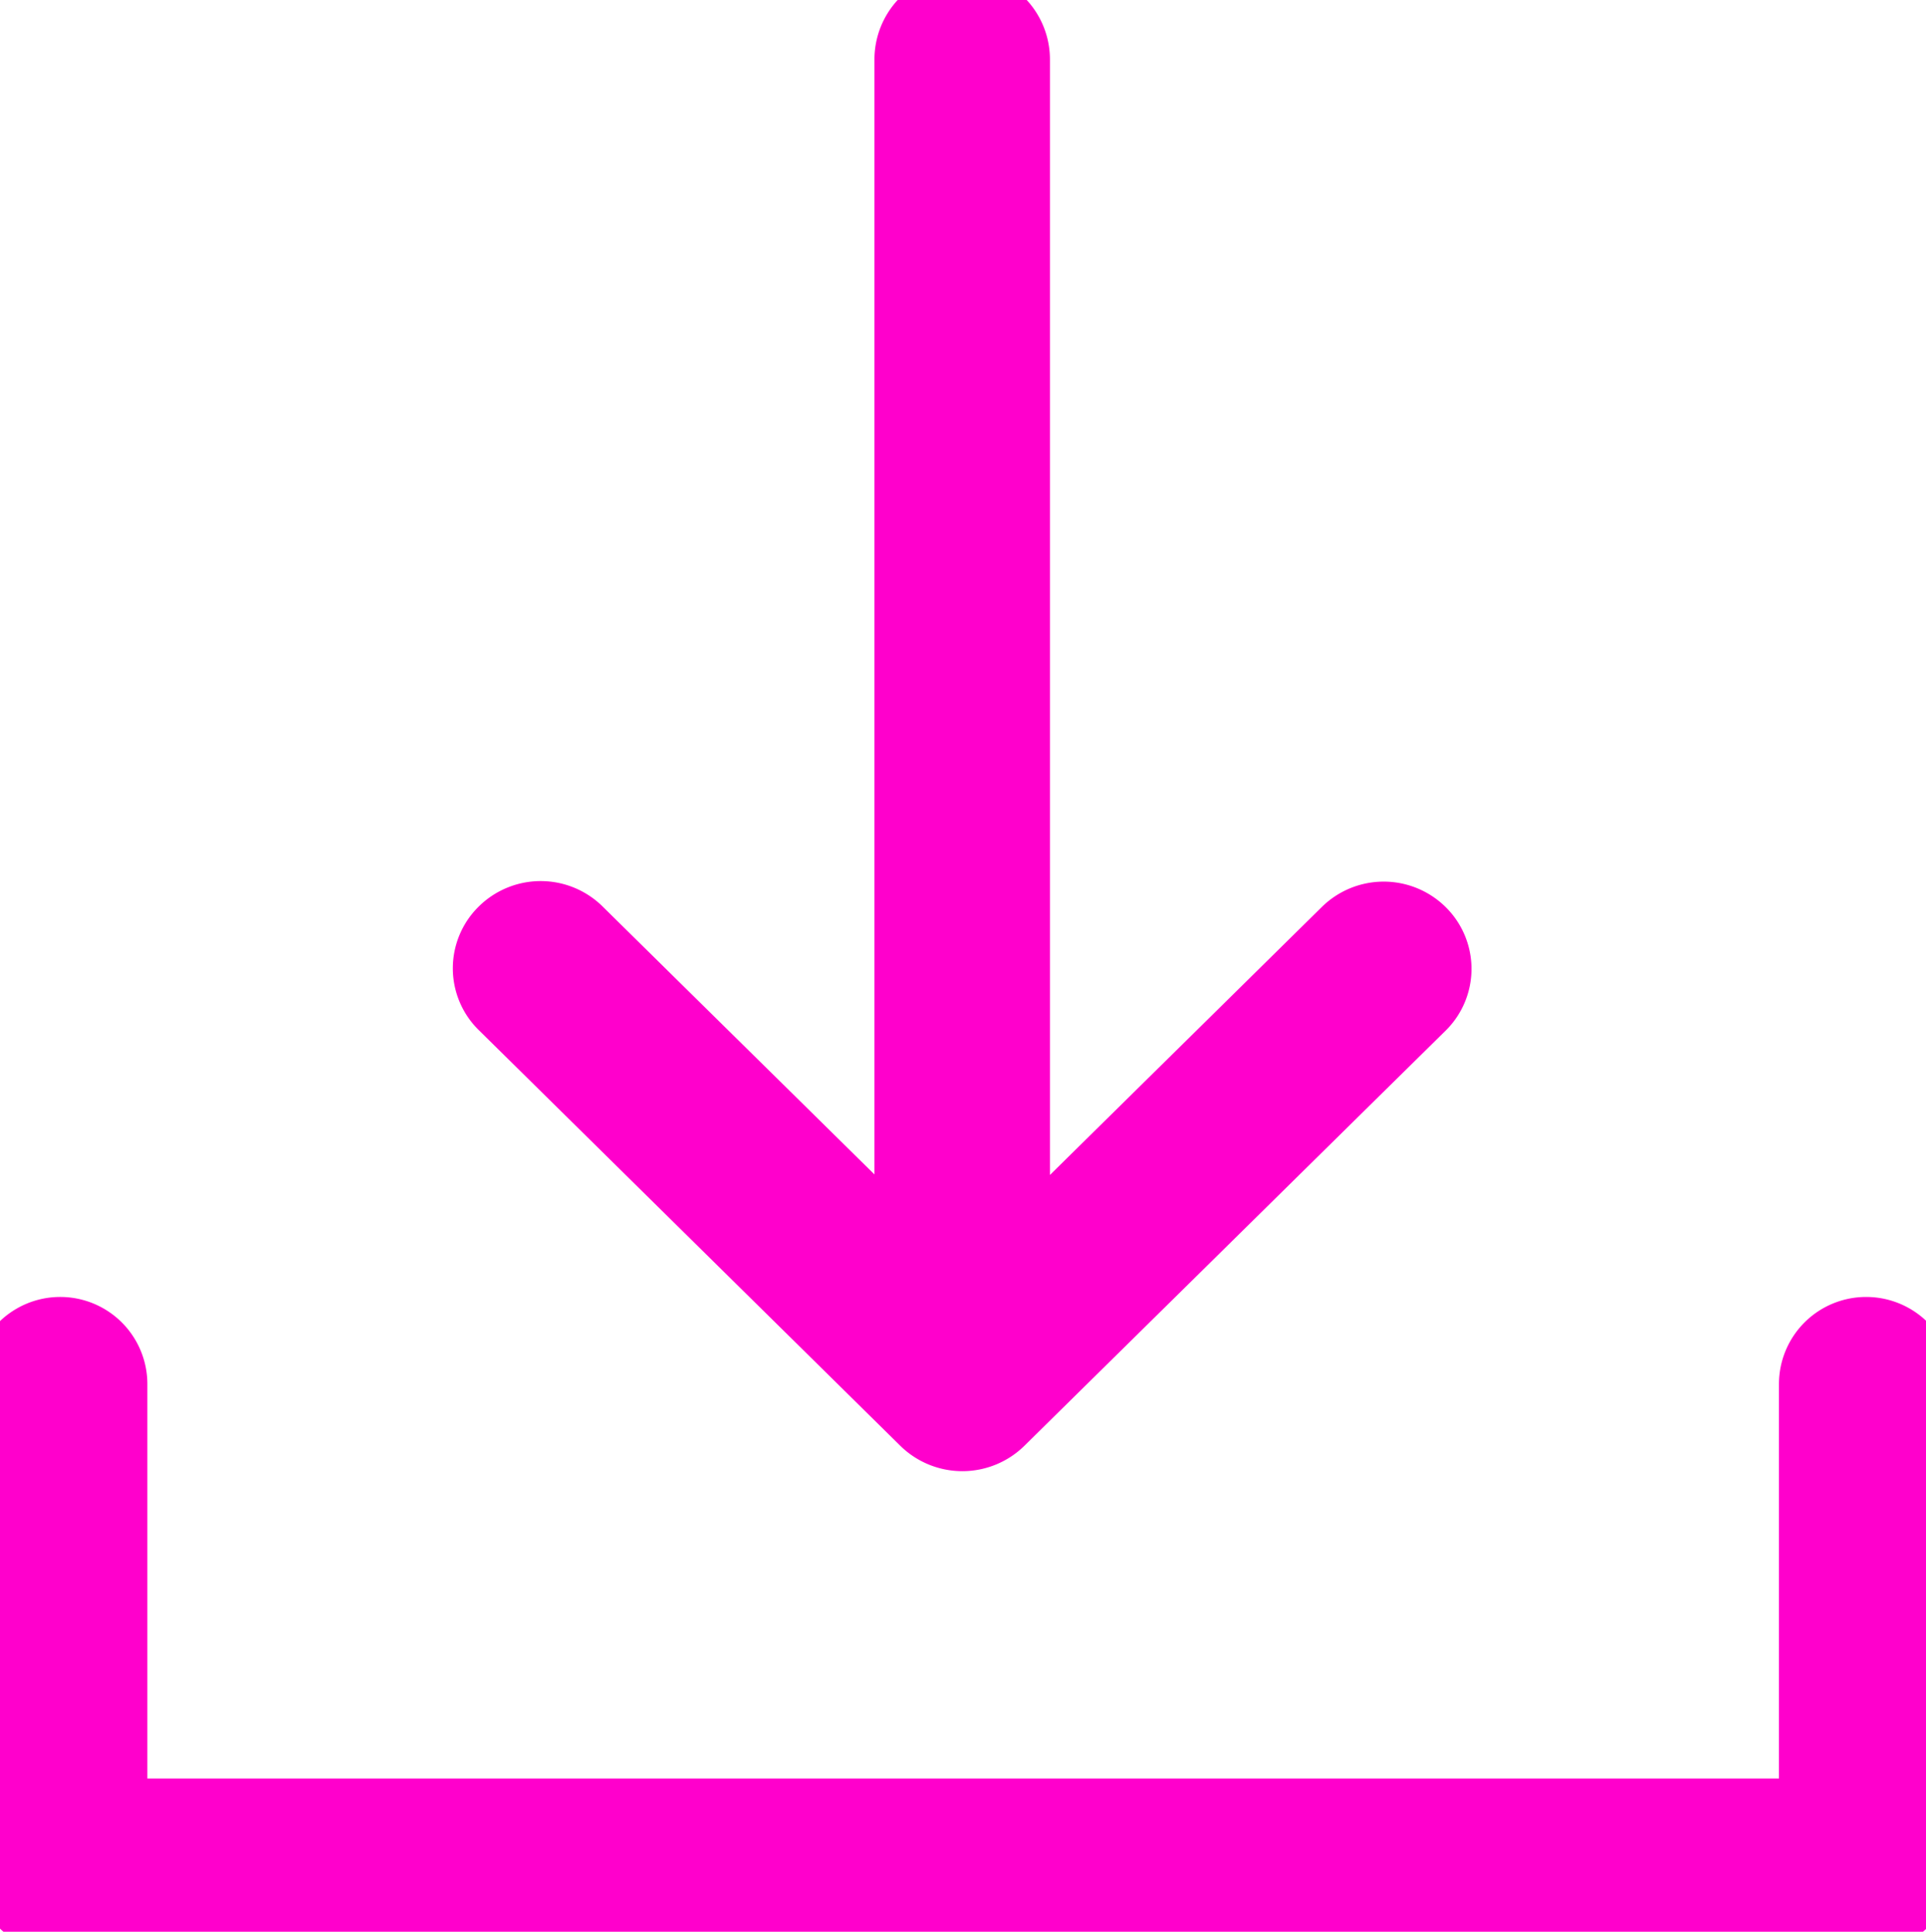 <svg xmlns="http://www.w3.org/2000/svg" xmlns:xlink="http://www.w3.org/1999/xlink" width="17.878" height="17.933" viewBox="0 0 17.878 17.933"><defs><style>.a{fill:#f0c;stroke:#f0c;stroke-width:0.5px;}.b{clip-path:url(#a);}</style><clipPath id="a"><rect class="a" width="17.878" height="17.933"/></clipPath></defs><g transform="translate(0 0)"><g class="b"><path class="a" d="M169.322,453.679a.559.559,0,0,0-.559.559v3.911H153.118v-3.911a.559.559,0,1,0-1.118,0v4.47a.559.559,0,0,0,.559.559h16.764a.559.559,0,0,0,.559-.559v-4.47a.559.559,0,0,0-.559-.559Zm0,0" transform="translate(-152 -441.389)"/><path class="a" d="M232.835,255.192a.572.572,0,0,0,.8,0l3.911-3.855a.555.555,0,0,0,0-.79.568.568,0,0,0-.8,0l-2.948,2.906V242.5a.564.564,0,0,0-1.129,0v10.948l-2.948-2.906a.568.568,0,0,0-.8,0,.554.554,0,0,0,0,.79Zm0,0" transform="translate(-224.302 -241.948)"/></g></g></svg>